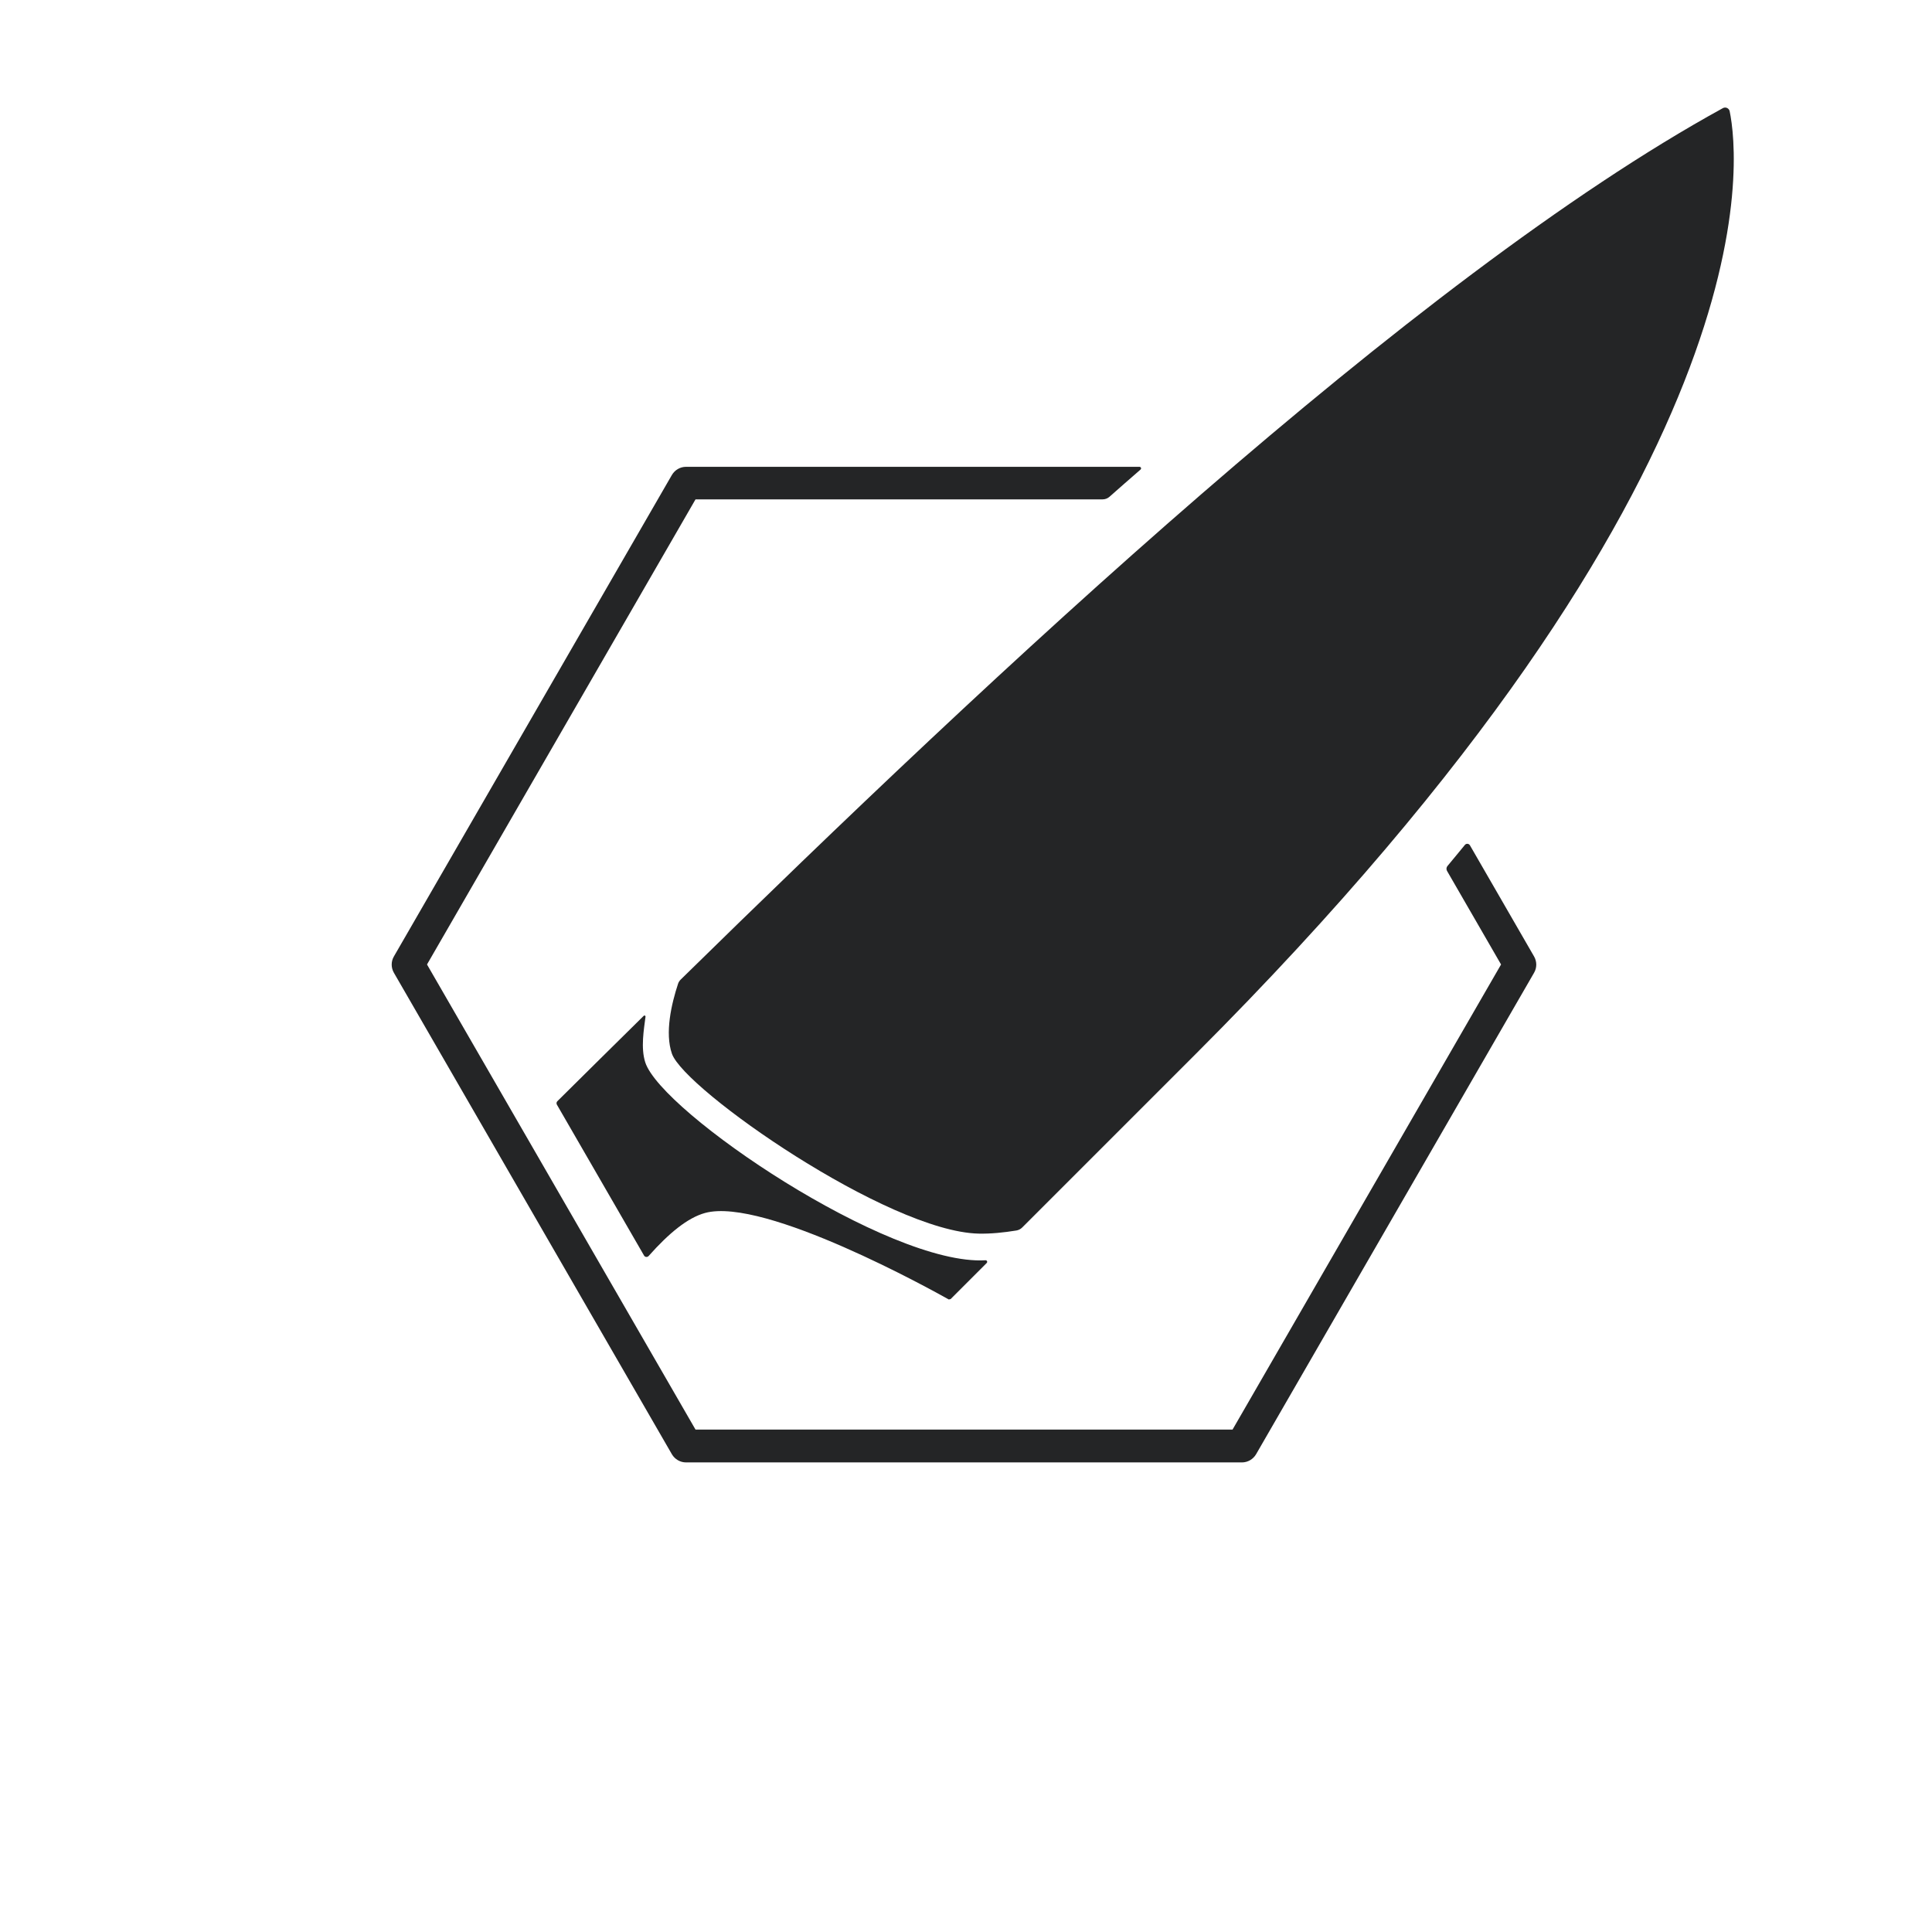 <?xml version="1.0" encoding="utf-8"?>
<!-- Generator: Adobe Illustrator 26.0.3, SVG Export Plug-In . SVG Version: 6.00 Build 0)  -->
<svg version="1.1" id="Layer_1" xmlns="http://www.w3.org/2000/svg" xmlns:xlink="http://www.w3.org/1999/xlink" x="0px" y="0px"
	 viewBox="0 0 216 216" style="enable-background:new 0 0 216 216;" xml:space="preserve">
<style type="text/css">
	.st0{fill:#242526;}
</style>
<g>
	<path class="st0" d="M72.14,118.77c-0.52-1.63-0.15-3.67,0.03-5.11c0.01-0.11-0.12-0.17-0.2-0.09c-3.27,3.22-6.55,6.47-9.66,9.55
		c-0.1,0.1-0.12,0.25-0.05,0.38l9.75,16.88c0.11,0.18,0.36,0.2,0.51,0.04c2.27-2.56,4.37-4.28,6.31-4.81
		c6.64-1.81,25.62,8.76,27.24,9.67c0.08-0.01,0.13-0.02,0.21-0.04l4.03-4.03c0.12-0.12,0.04-0.32-0.13-0.31
		C99.35,141.54,73.94,124.35,72.14,118.77z"/>
	<path class="st0" d="M76.1,109.52c-0.13,0.13-0.23,0.28-0.29,0.46c-0.75,2.27-1.49,5.51-0.69,7.82
		c1.39,4.02,24.16,19.89,34.29,20.12c1.38,0.03,2.82-0.12,4.23-0.35c0.24-0.04,0.47-0.16,0.64-0.33l19.36-19.36
		c64.97-64.97,60.81-100.25,59.74-105.44c-0.07-0.34-0.45-0.52-0.76-0.35C157.98,31.11,110.59,75.7,76.1,109.52z"/>
	<path class="st0" d="M163.77,94.47c-0.63,0.78-1.29,1.56-1.94,2.35c-0.13,0.15-0.15,0.37-0.05,0.55l6.04,10.46l-30.02,52H77.76
		l-30.02-52l30.02-52l45.51,0c0.28,0,0.56-0.1,0.77-0.29c1.15-1.02,2.31-2.03,3.47-3.04c0.13-0.11,0.05-0.31-0.12-0.31l-50.69,0
		c-0.65,0-1.25,0.35-1.58,0.91l-31.08,53.83c-0.33,0.56-0.33,1.26,0,1.83l31.08,53.83c0.33,0.56,0.93,0.91,1.58,0.91h62.15
		c0.65,0,1.25-0.35,1.58-0.91l31.08-53.83c0.33-0.56,0.33-1.26,0-1.83l-7.15-12.39C164.24,94.3,163.93,94.27,163.77,94.47z"/>
</g>
</svg>
